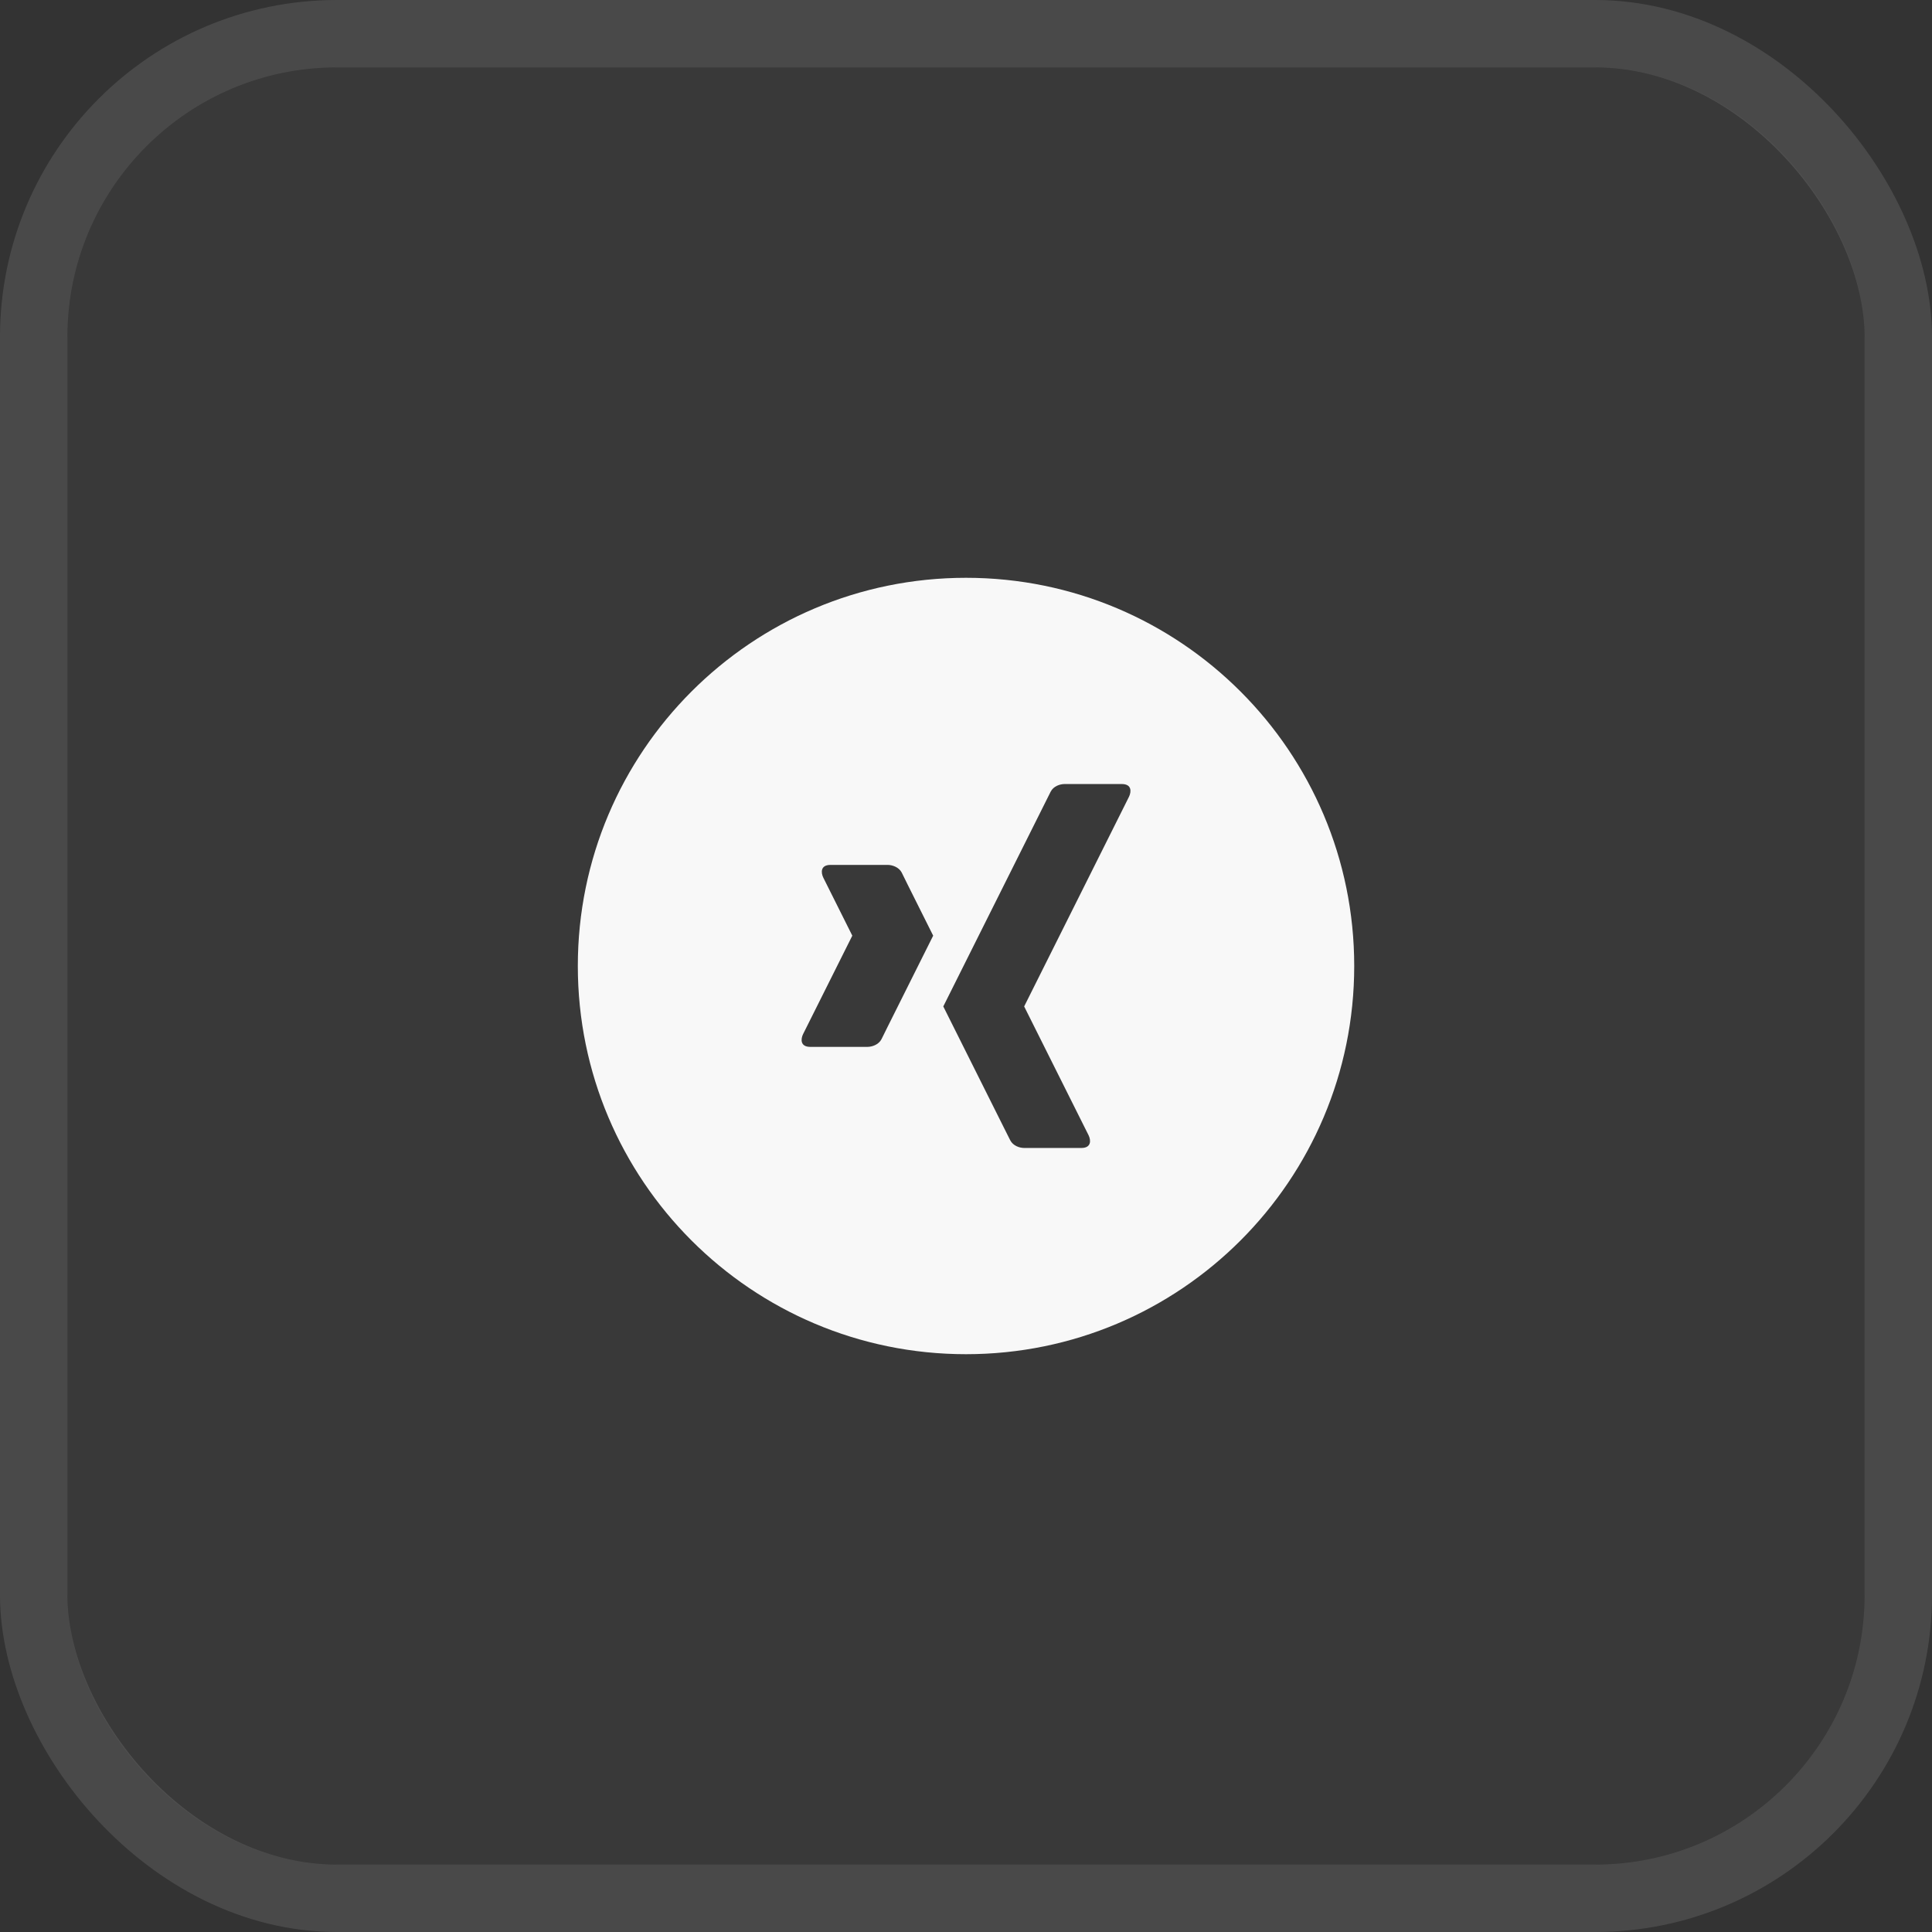 <svg xmlns="http://www.w3.org/2000/svg" width="86" height="86" viewBox="0 0 86 86" fill="none"><rect x="0" y="0" width="86" height="86" fill="#333333" stroke="none"/><rect x="3" y="3" width="80" height="80" rx="12" fill="white" fill-opacity="0.03"></rect><rect x="1.5" y="1.5" width="83" height="83" rx="13.5" stroke="white" stroke-opacity="0.11" stroke-width="3"></rect><g clip-path="url(#clip0_884_705)"><path d="M43.001 25.72C33.457 25.72 25.721 33.456 25.721 43C25.721 52.544 33.457 60.28 43.001 60.28C52.544 60.28 60.281 52.544 60.281 43C60.281 33.456 52.544 25.72 43.001 25.72ZM39.514 45.7L39.239 46.256C39.111 46.505 38.814 46.6 38.614 46.6H36.069C35.619 46.6 35.639 46.256 35.748 46.031L35.914 45.7L37.939 41.65L36.814 39.4L36.648 39.067C36.539 38.842 36.519 38.5 36.969 38.5H39.514C39.714 38.5 40.011 38.595 40.139 38.842L40.414 39.4L41.539 41.65L39.514 45.7ZM50.255 35.467L50.089 35.8L45.589 44.8L48.289 50.2L48.455 50.531C48.566 50.756 48.584 51.1 48.134 51.1H45.589C45.388 51.1 45.094 51.005 44.968 50.756L44.689 50.2L41.989 44.8L46.489 35.8L46.768 35.242C46.892 34.994 47.186 34.9 47.389 34.9H49.934C50.384 34.9 50.364 35.242 50.255 35.467Z" fill="#F8F8F8"></path></g><defs><clipPath id="clip0_884_705"><rect width="36" height="36" fill="white" transform="translate(25 25)"></rect></clipPath></defs></svg>